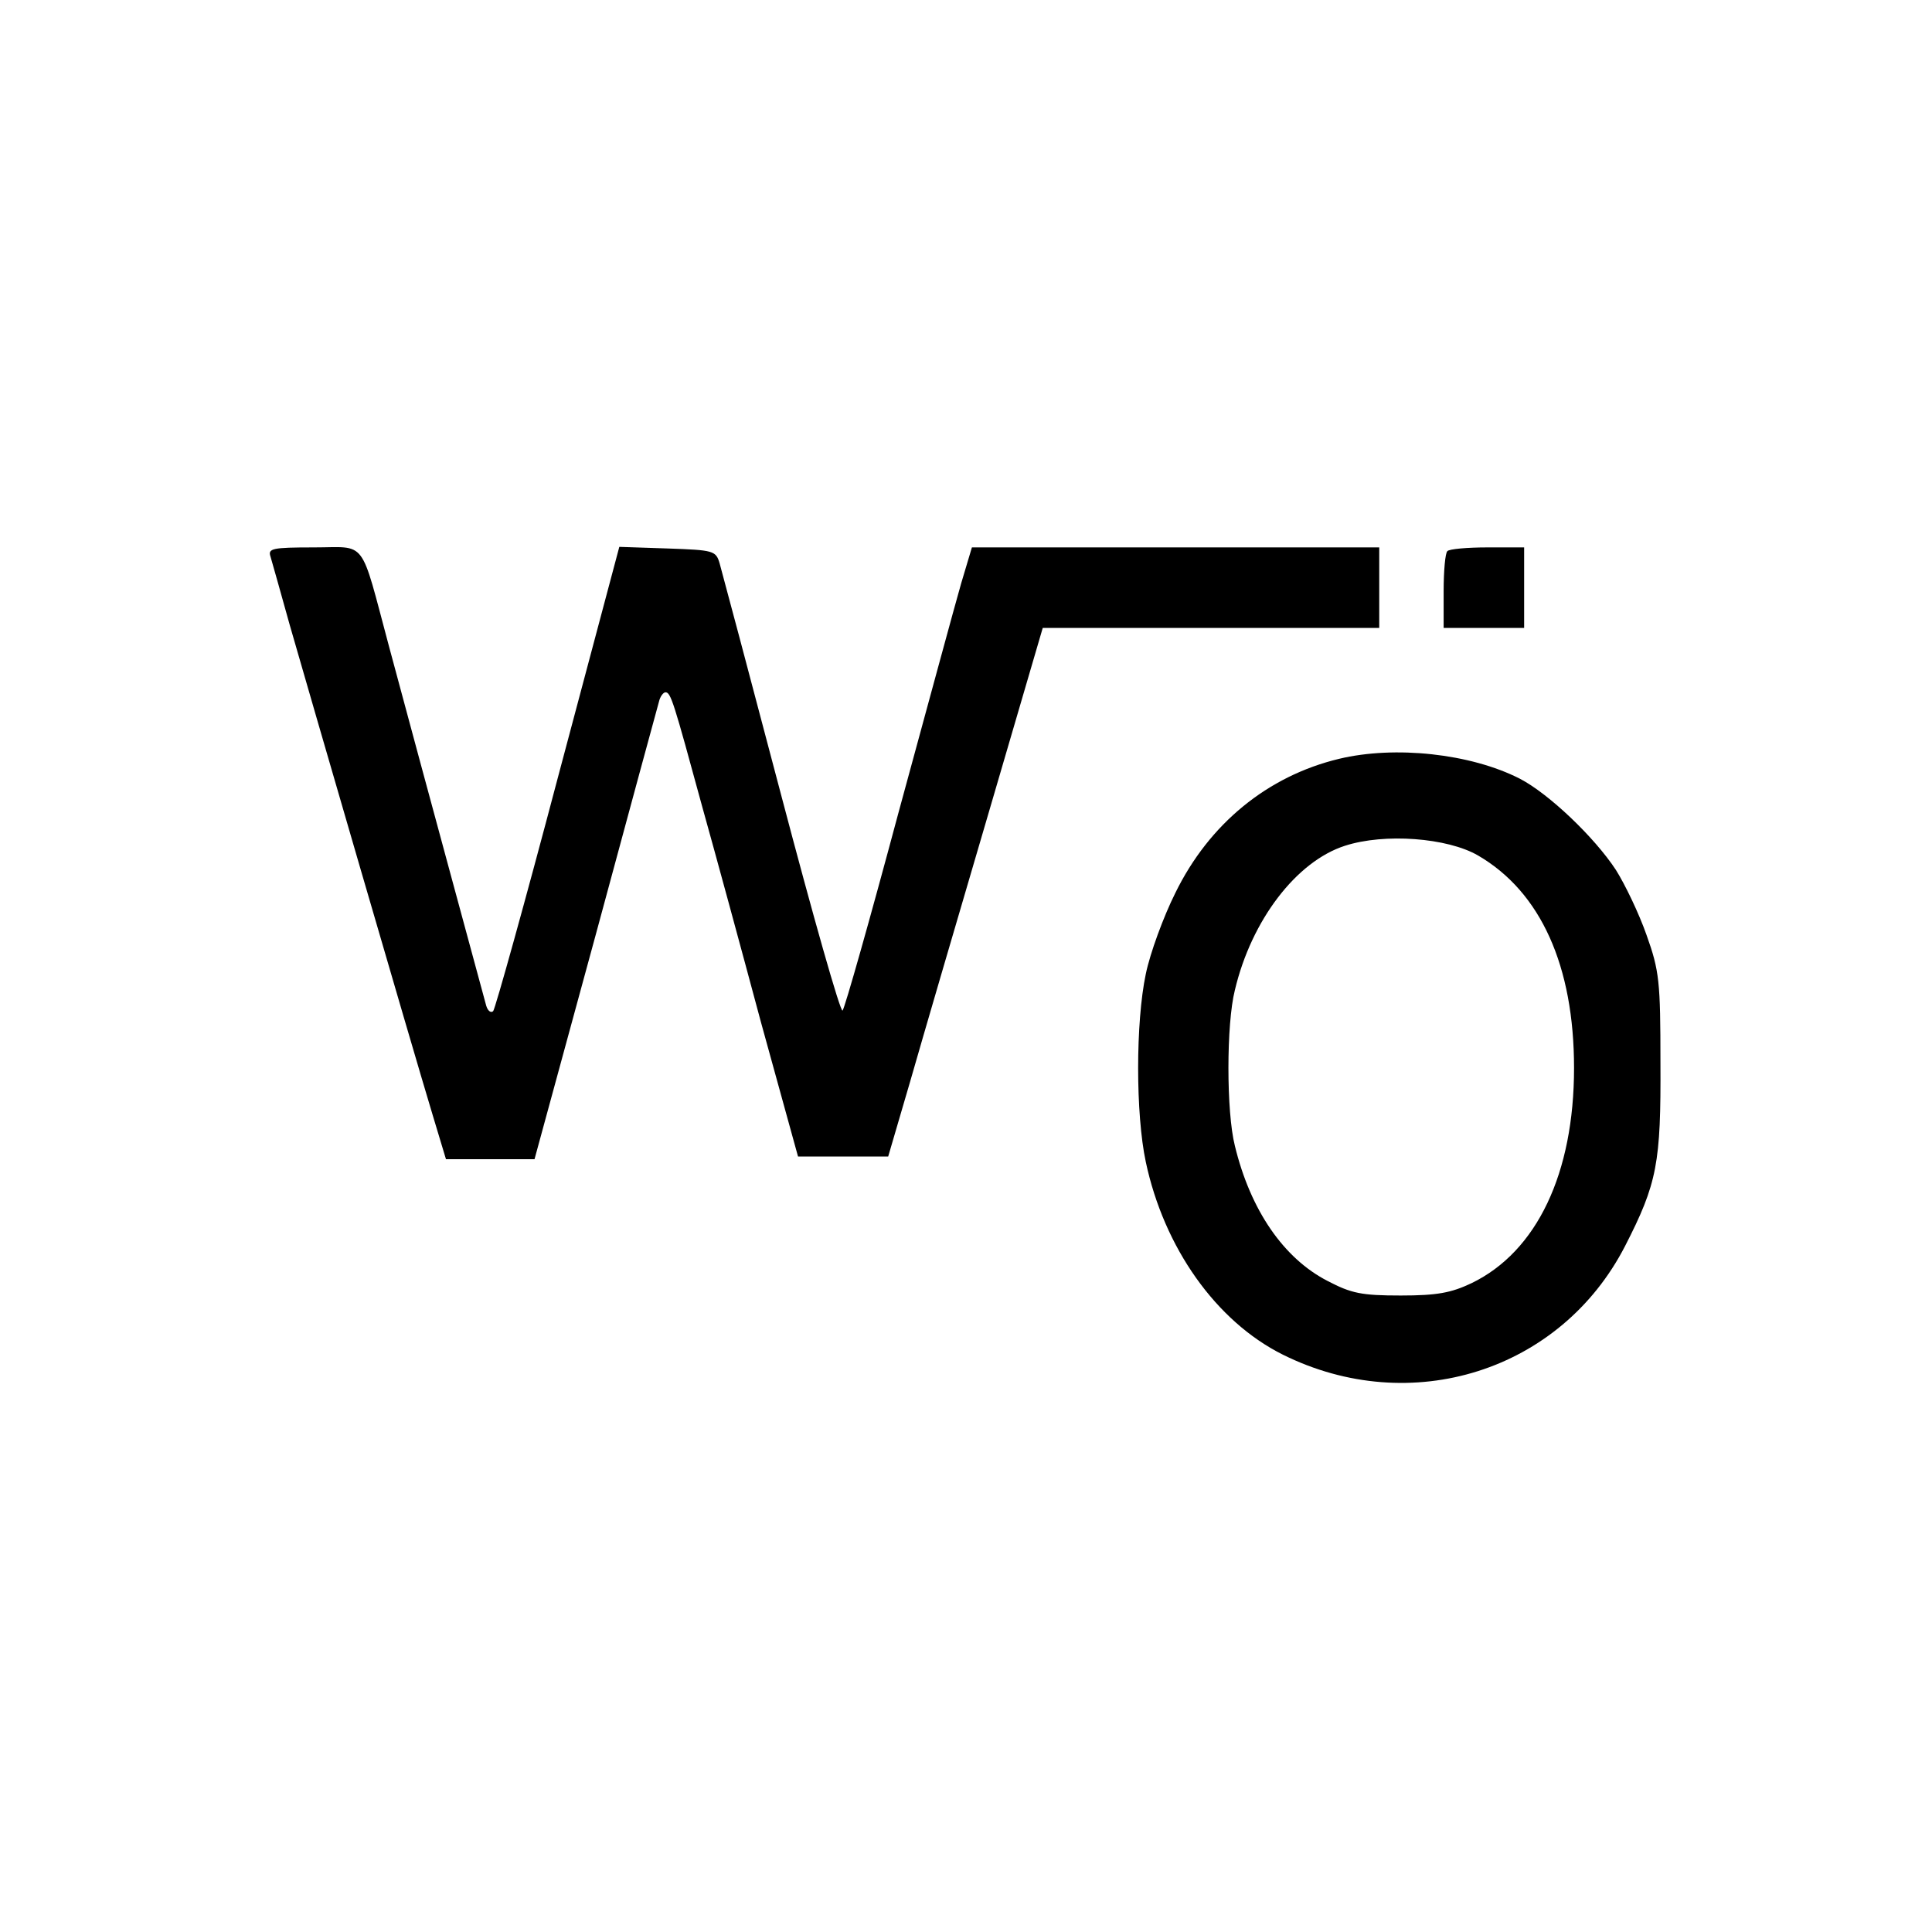 <?xml version="1.0" standalone="no"?>
<!DOCTYPE svg PUBLIC "-//W3C//DTD SVG 20010904//EN"
 "http://www.w3.org/TR/2001/REC-SVG-20010904/DTD/svg10.dtd">
<svg version="1.0" xmlns="http://www.w3.org/2000/svg"
 width="360pt" height="360pt" viewBox="0 0 360 360"
 preserveAspectRatio="xMidYMid meet">
<g transform="translate(0,360) scale(0.1,-0.1)"
fill="#000000" stroke="none">
<path d="M504 2563 c3 -10 19 -67 36 -128 35 -122 227 -783 266 -912 l25 -83
82 0 83 0 114 418 c62 229 115 425 118 435 2 9 8 17 12 17 10 0 15 -17 69
-215 23 -82 72 -262 109 -400 l69 -250 84 0 84 0 41 140 c22 77 87 299 144
493 l103 352 314 0 313 0 0 75 0 75 -380 0 -379 0 -20 -67 c-11 -38 -63 -230
-117 -428 -53 -198 -100 -364 -104 -368 -4 -4 -55 176 -114 400 -59 224 -111
419 -115 433 -7 24 -11 25 -97 28 l-90 3 -114 -428 c-62 -235 -117 -432 -121
-437 -4 -4 -10 0 -13 10 -5 19 -112 412 -181 669 -55 205 -40 185 -140 185
-78 0 -86 -2 -81 -17z"/>
<path d="M2697 2573 c-4 -3 -7 -37 -7 -75 l0 -68 75 0 75 0 0 75 0 75 -68 0
c-38 0 -72 -3 -75 -7z"/>
<path d="M2495 2186 c-133 -32 -242 -121 -305 -250 -22 -44 -47 -112 -55 -151
-19 -90 -19 -261 0 -350 34 -160 131 -297 255 -359 239 -119 518 -31 638 202
60 117 67 155 66 342 0 151 -2 171 -26 238 -14 40 -40 94 -57 121 -40 61 -125
142 -179 170 -92 47 -233 62 -337 37z m259 -180 c117 -68 179 -206 179 -396 0
-196 -69 -342 -191 -401 -38 -18 -64 -23 -132 -23 -73 0 -92 4 -136 27 -82 42
-144 132 -173 252 -16 63 -16 227 0 290 31 131 115 240 205 269 74 24 191 15
248 -18z"/>
</g>
</svg>
